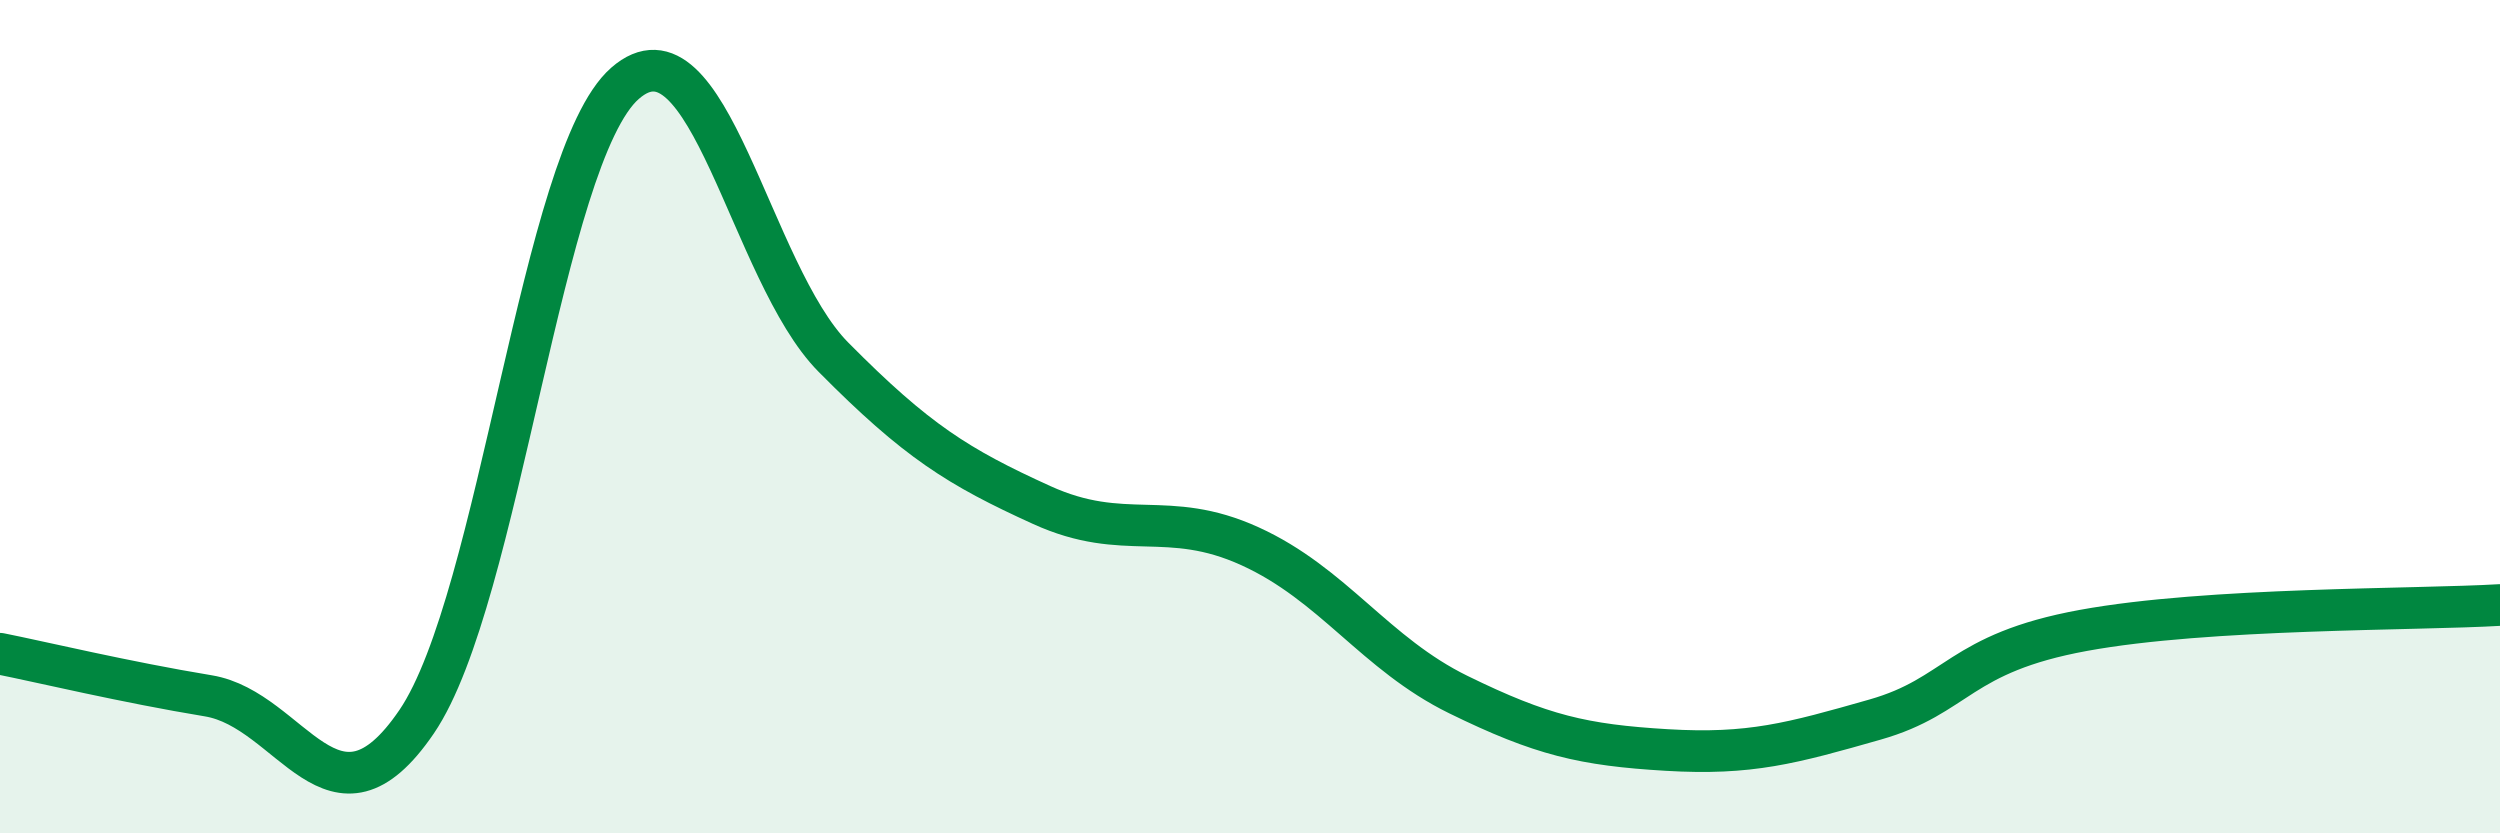 
    <svg width="60" height="20" viewBox="0 0 60 20" xmlns="http://www.w3.org/2000/svg">
      <path
        d="M 0,15.69 C 1,15.89 3,16.37 5,16.7 C 7,17.03 8,20.26 10,17.32 C 12,14.38 13,3.75 15,2 C 17,0.25 18,6.55 20,8.57 C 22,10.59 23,11.21 25,12.12 C 27,13.03 28,12.2 30,13.11 C 32,14.02 33,15.69 35,16.67 C 37,17.65 38,17.88 40,18 C 42,18.12 43,17.84 45,17.27 C 47,16.7 47,15.68 50,15.13 C 53,14.58 58,14.64 60,14.52L60 20L0 20Z"
        fill="#008740"
        opacity="0.1"
        stroke-linecap="round"
        stroke-linejoin="round"
      />
      <path
        d="M 0,15.69 C 1,15.89 3,16.37 5,16.7 C 7,17.03 8,20.26 10,17.32 C 12,14.38 13,3.75 15,2 C 17,0.25 18,6.55 20,8.57 C 22,10.59 23,11.21 25,12.12 C 27,13.03 28,12.2 30,13.11 C 32,14.02 33,15.69 35,16.67 C 37,17.65 38,17.88 40,18 C 42,18.12 43,17.84 45,17.27 C 47,16.7 47,15.68 50,15.13 C 53,14.58 58,14.64 60,14.52"
        stroke="#008740"
        stroke-width="1"
        fill="none"
        stroke-linecap="round"
        stroke-linejoin="round"
      />
    </svg>
  